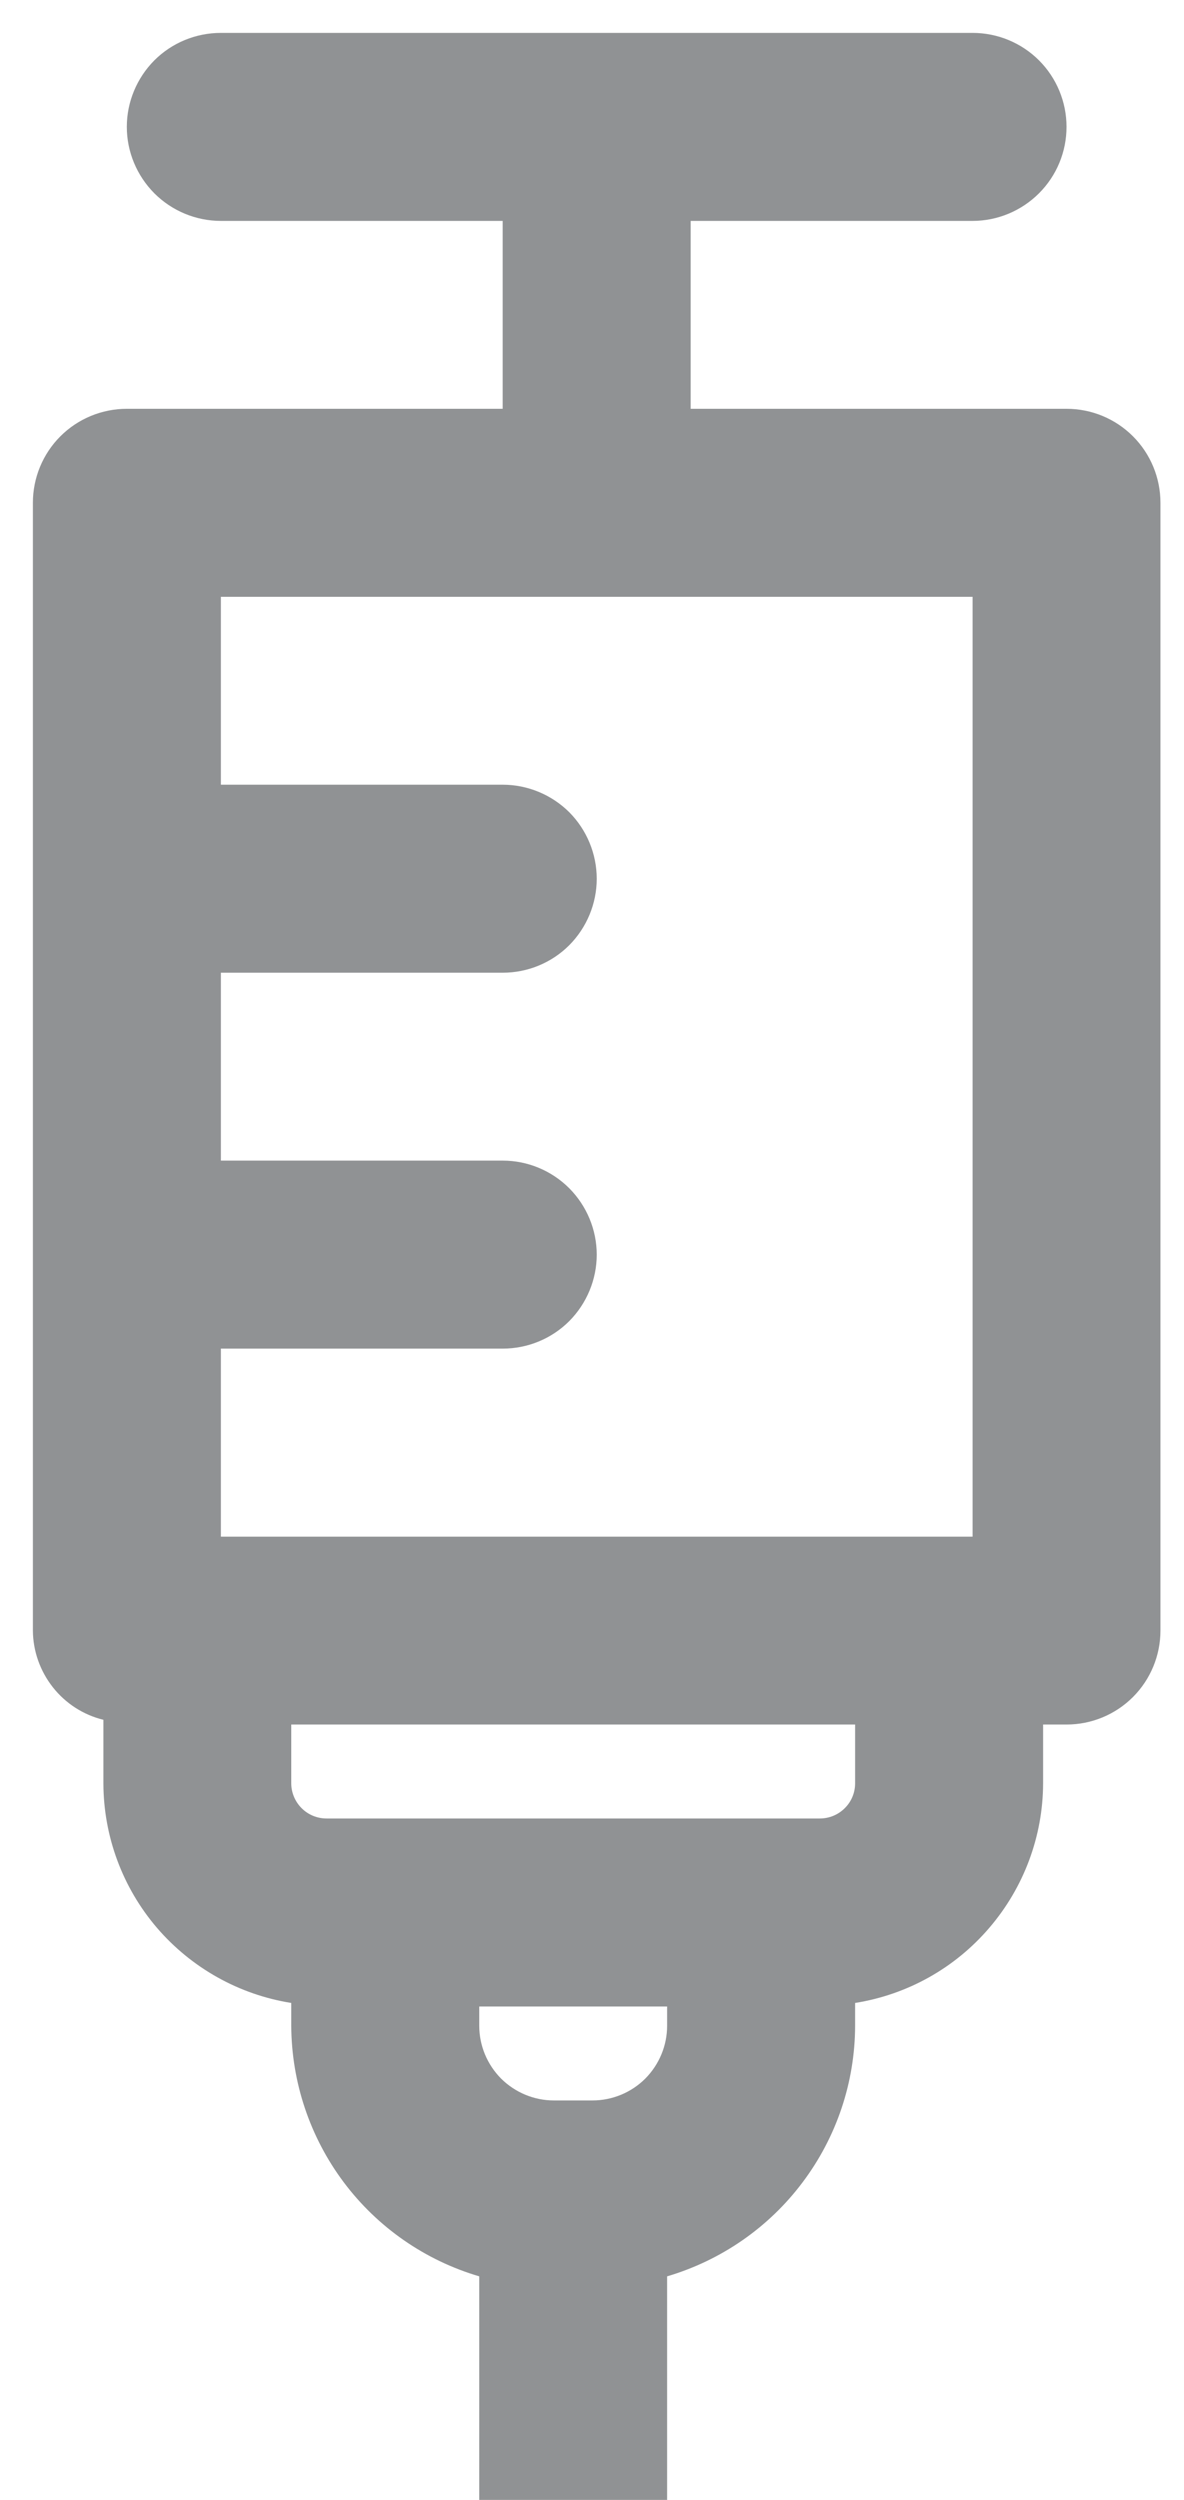 <svg width="9" height="19" viewBox="0 0 9 19" fill="none" xmlns="http://www.w3.org/2000/svg">
<path d="M8.107 3.107H5.25V1.679H7.393C7.582 1.679 7.764 1.603 7.898 1.469C8.032 1.335 8.107 1.154 8.107 0.964C8.107 0.775 8.032 0.593 7.898 0.459C7.764 0.325 7.582 0.25 7.393 0.25H1.679C1.489 0.25 1.307 0.325 1.173 0.459C1.04 0.593 0.964 0.775 0.964 0.964C0.964 1.154 1.04 1.335 1.173 1.469C1.307 1.603 1.489 1.679 1.679 1.679H3.821V3.107H0.964C0.775 3.107 0.593 3.182 0.459 3.316C0.325 3.45 0.25 3.632 0.25 3.821V12.393C0.251 12.549 0.305 12.701 0.402 12.824C0.499 12.947 0.634 13.034 0.786 13.071V13.554C0.787 13.957 0.931 14.346 1.193 14.652C1.455 14.957 1.817 15.16 2.214 15.223V15.397C2.216 15.826 2.356 16.243 2.613 16.586C2.87 16.929 3.232 17.18 3.643 17.301V19.536C3.643 19.725 3.718 19.907 3.852 20.041C3.986 20.175 4.168 20.25 4.357 20.25C4.547 20.25 4.728 20.175 4.862 20.041C4.996 19.907 5.071 19.725 5.071 19.536V17.301C5.483 17.179 5.844 16.929 6.101 16.586C6.359 16.243 6.499 15.826 6.5 15.397V15.223C6.898 15.16 7.26 14.957 7.521 14.651C7.783 14.345 7.928 13.956 7.929 13.554V13.107H8.107C8.297 13.107 8.478 13.032 8.612 12.898C8.746 12.764 8.821 12.582 8.821 12.393V3.821C8.821 3.632 8.746 3.45 8.612 3.316C8.478 3.182 8.297 3.107 8.107 3.107ZM7.393 4.536V11.679H1.679V10.25H3.821C4.011 10.25 4.193 10.175 4.327 10.041C4.46 9.907 4.536 9.725 4.536 9.536C4.536 9.346 4.46 9.165 4.327 9.031C4.193 8.897 4.011 8.821 3.821 8.821H1.679V7.393H3.821C4.011 7.393 4.193 7.318 4.327 7.184C4.46 7.05 4.536 6.868 4.536 6.679C4.536 6.489 4.46 6.307 4.327 6.173C4.193 6.04 4.011 5.964 3.821 5.964H1.679V4.536H7.393ZM5.071 15.397C5.071 15.547 5.011 15.691 4.905 15.798C4.799 15.904 4.654 15.964 4.504 15.964H4.21C4.06 15.964 3.916 15.904 3.809 15.798C3.703 15.691 3.643 15.547 3.643 15.397V15.25H5.071V15.397ZM6.5 13.554C6.5 13.625 6.472 13.693 6.421 13.743C6.371 13.793 6.303 13.821 6.232 13.821H2.482C2.411 13.821 2.343 13.793 2.293 13.743C2.243 13.693 2.214 13.625 2.214 13.554V13.107H6.5V13.554Z" fill="#909294"/>
</svg>
